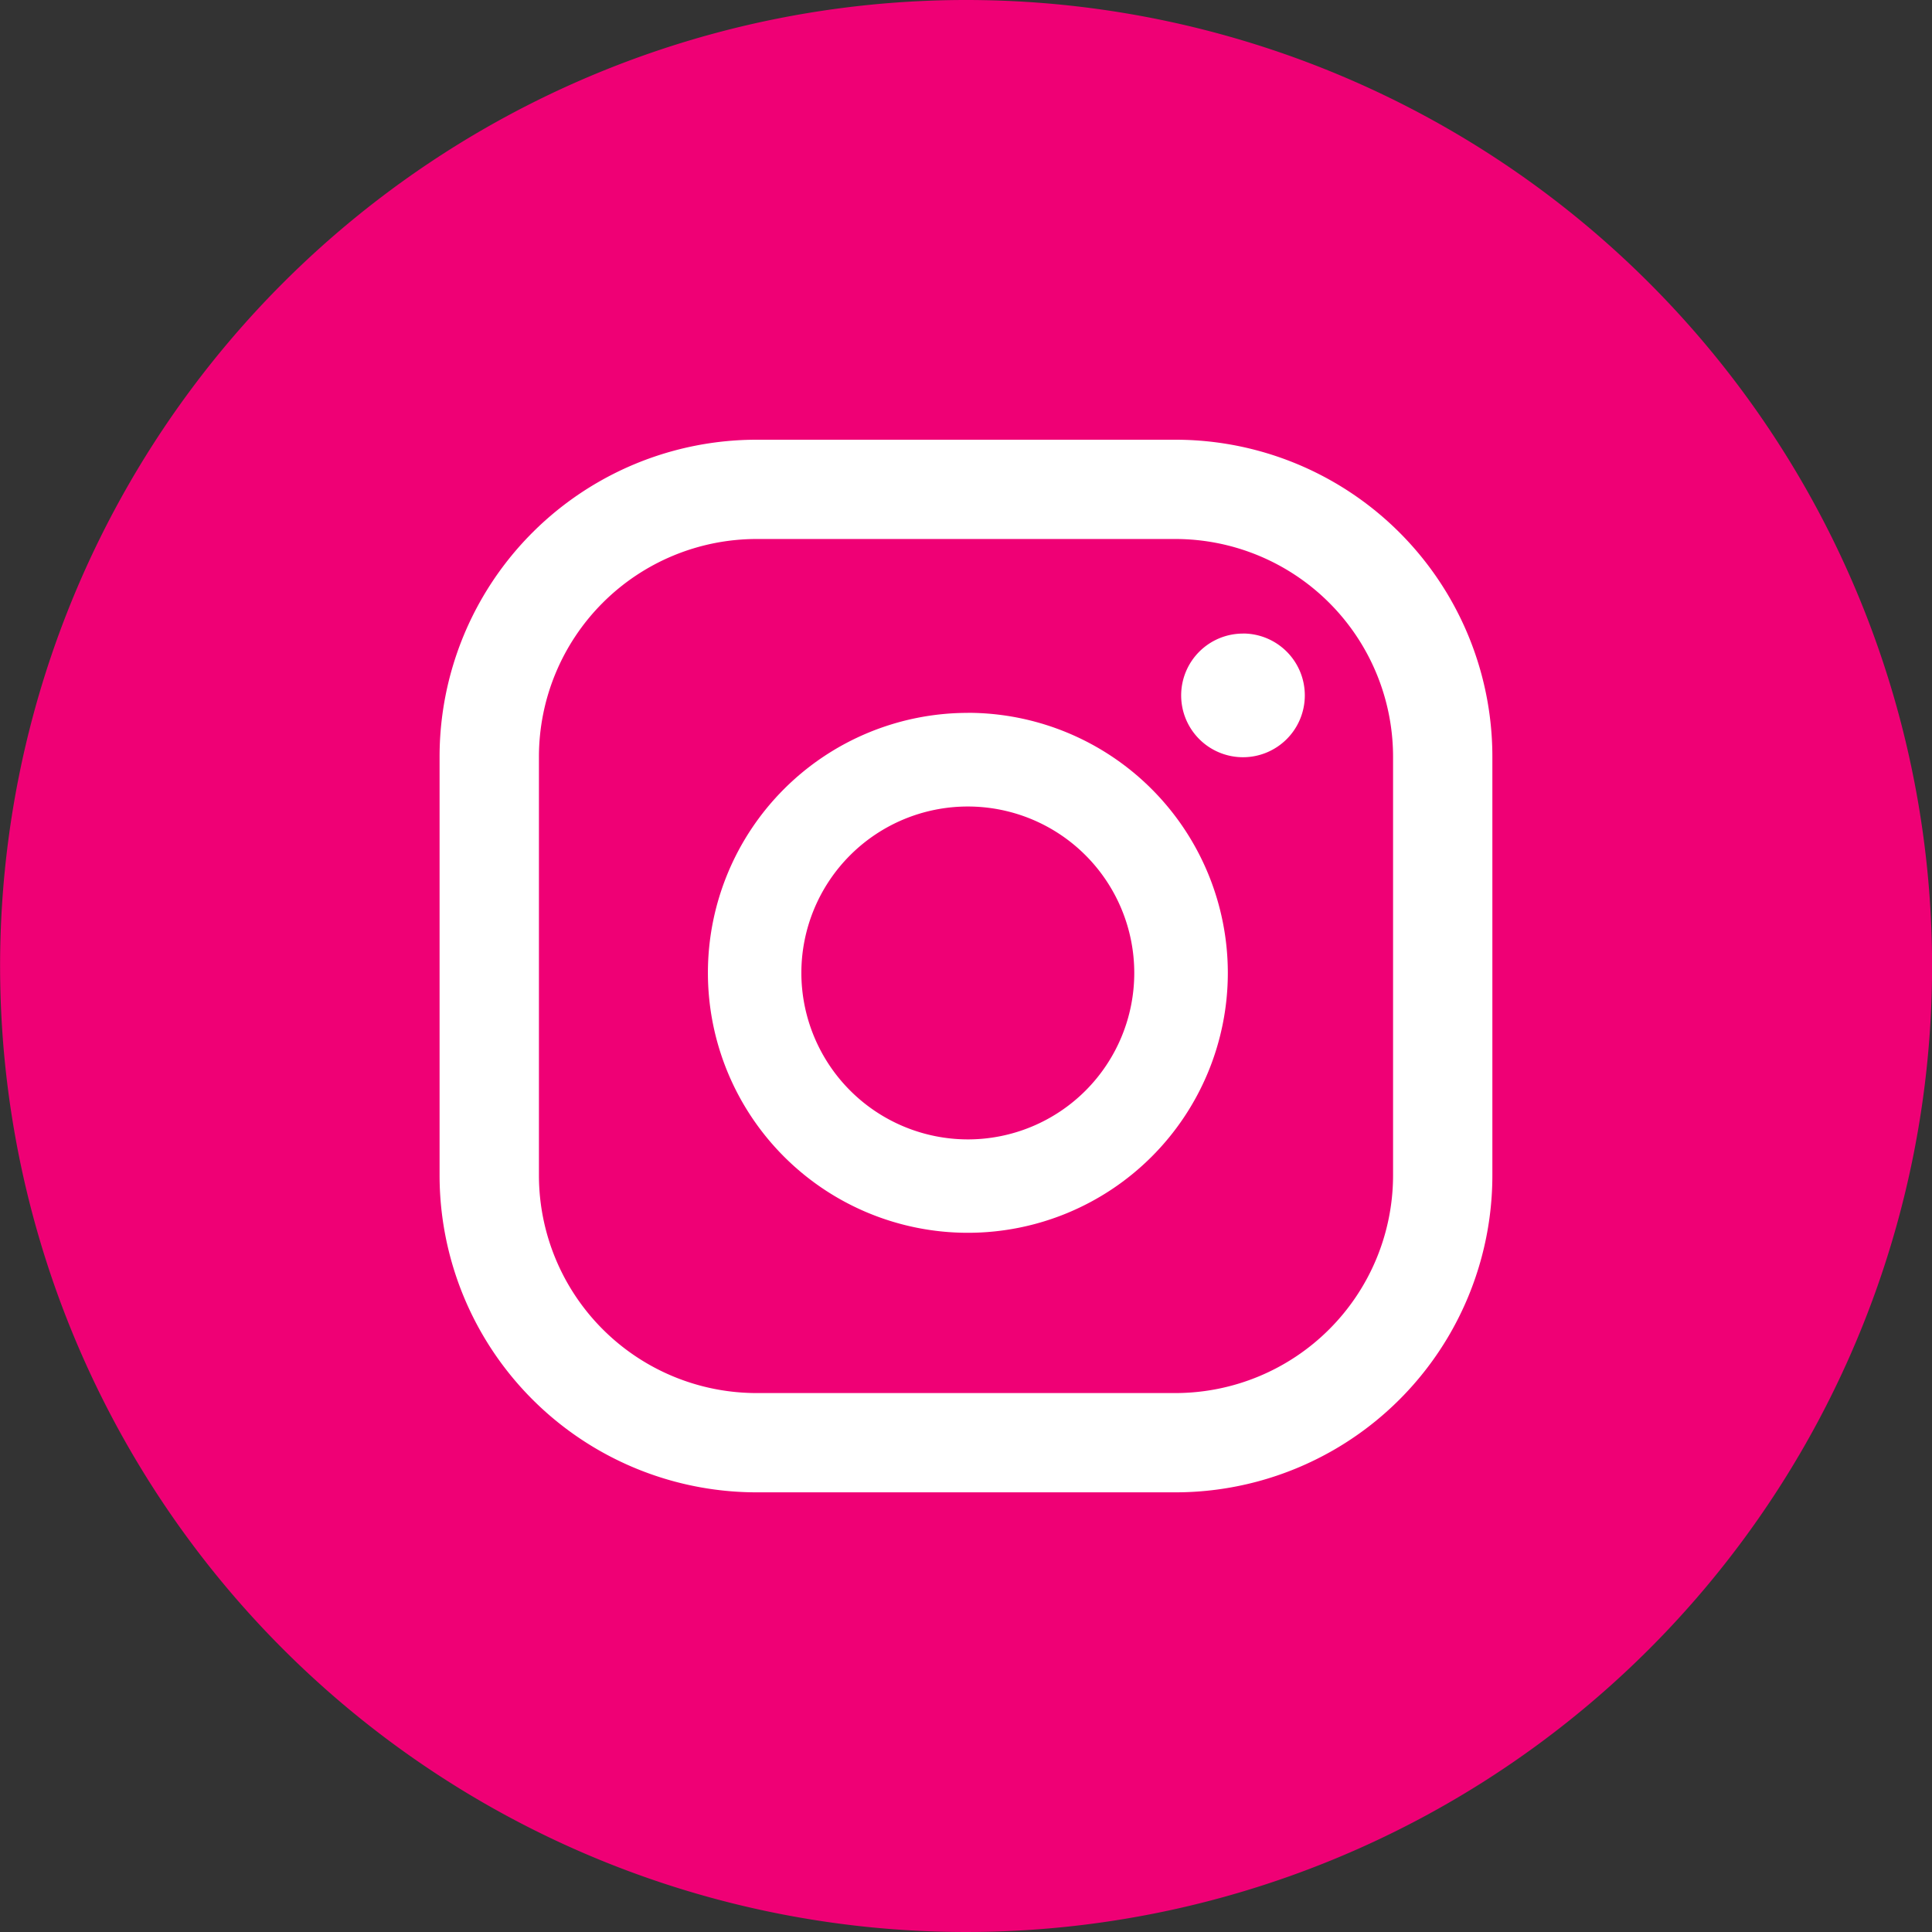 <svg xmlns="http://www.w3.org/2000/svg" width="65" height="65" viewBox="0 0 65 65"><rect x="0" y="0" width="65" height="65" fill="#333333" stroke="none"/><g transform="translate(-396.352 -63.529)"><g transform="translate(396.352 63.529)"><path d="M428.855,63.529a32.5,32.5,0,1,1-32.5,32.5A32.5,32.5,0,0,1,428.855,63.529Z" transform="translate(-396.352 -63.529)" fill="#ef0075" fill-rule="evenodd"/></g><g transform="translate(411.141 78.323)"><path d="M437.559,97.407a7.329,7.329,0,0,1-7.33,7.327H416.151a7.327,7.327,0,0,1-7.328-7.327V83.326A7.328,7.328,0,0,1,416.151,76h14.078a7.331,7.331,0,0,1,7.33,7.328V97.407ZM440.9,83.326A10.664,10.664,0,0,0,430.229,72.66H416.151A10.667,10.667,0,0,0,405.48,83.326V97.407a10.669,10.669,0,0,0,10.671,10.667h14.078A10.665,10.665,0,0,0,440.9,97.407V83.326ZM423.252,96.2a5.6,5.6,0,1,0-5.6-5.6,5.608,5.608,0,0,0,5.6,5.6Zm0-14.35A8.746,8.746,0,1,0,432,90.594a8.754,8.754,0,0,0-8.746-8.746Zm9.256-2.668a2.08,2.08,0,1,0,2.082,2.079A2.08,2.08,0,0,0,432.508,79.18Z" transform="translate(-405.48 -72.66)" fill="#fff" fill-rule="evenodd"/></g></g></svg>